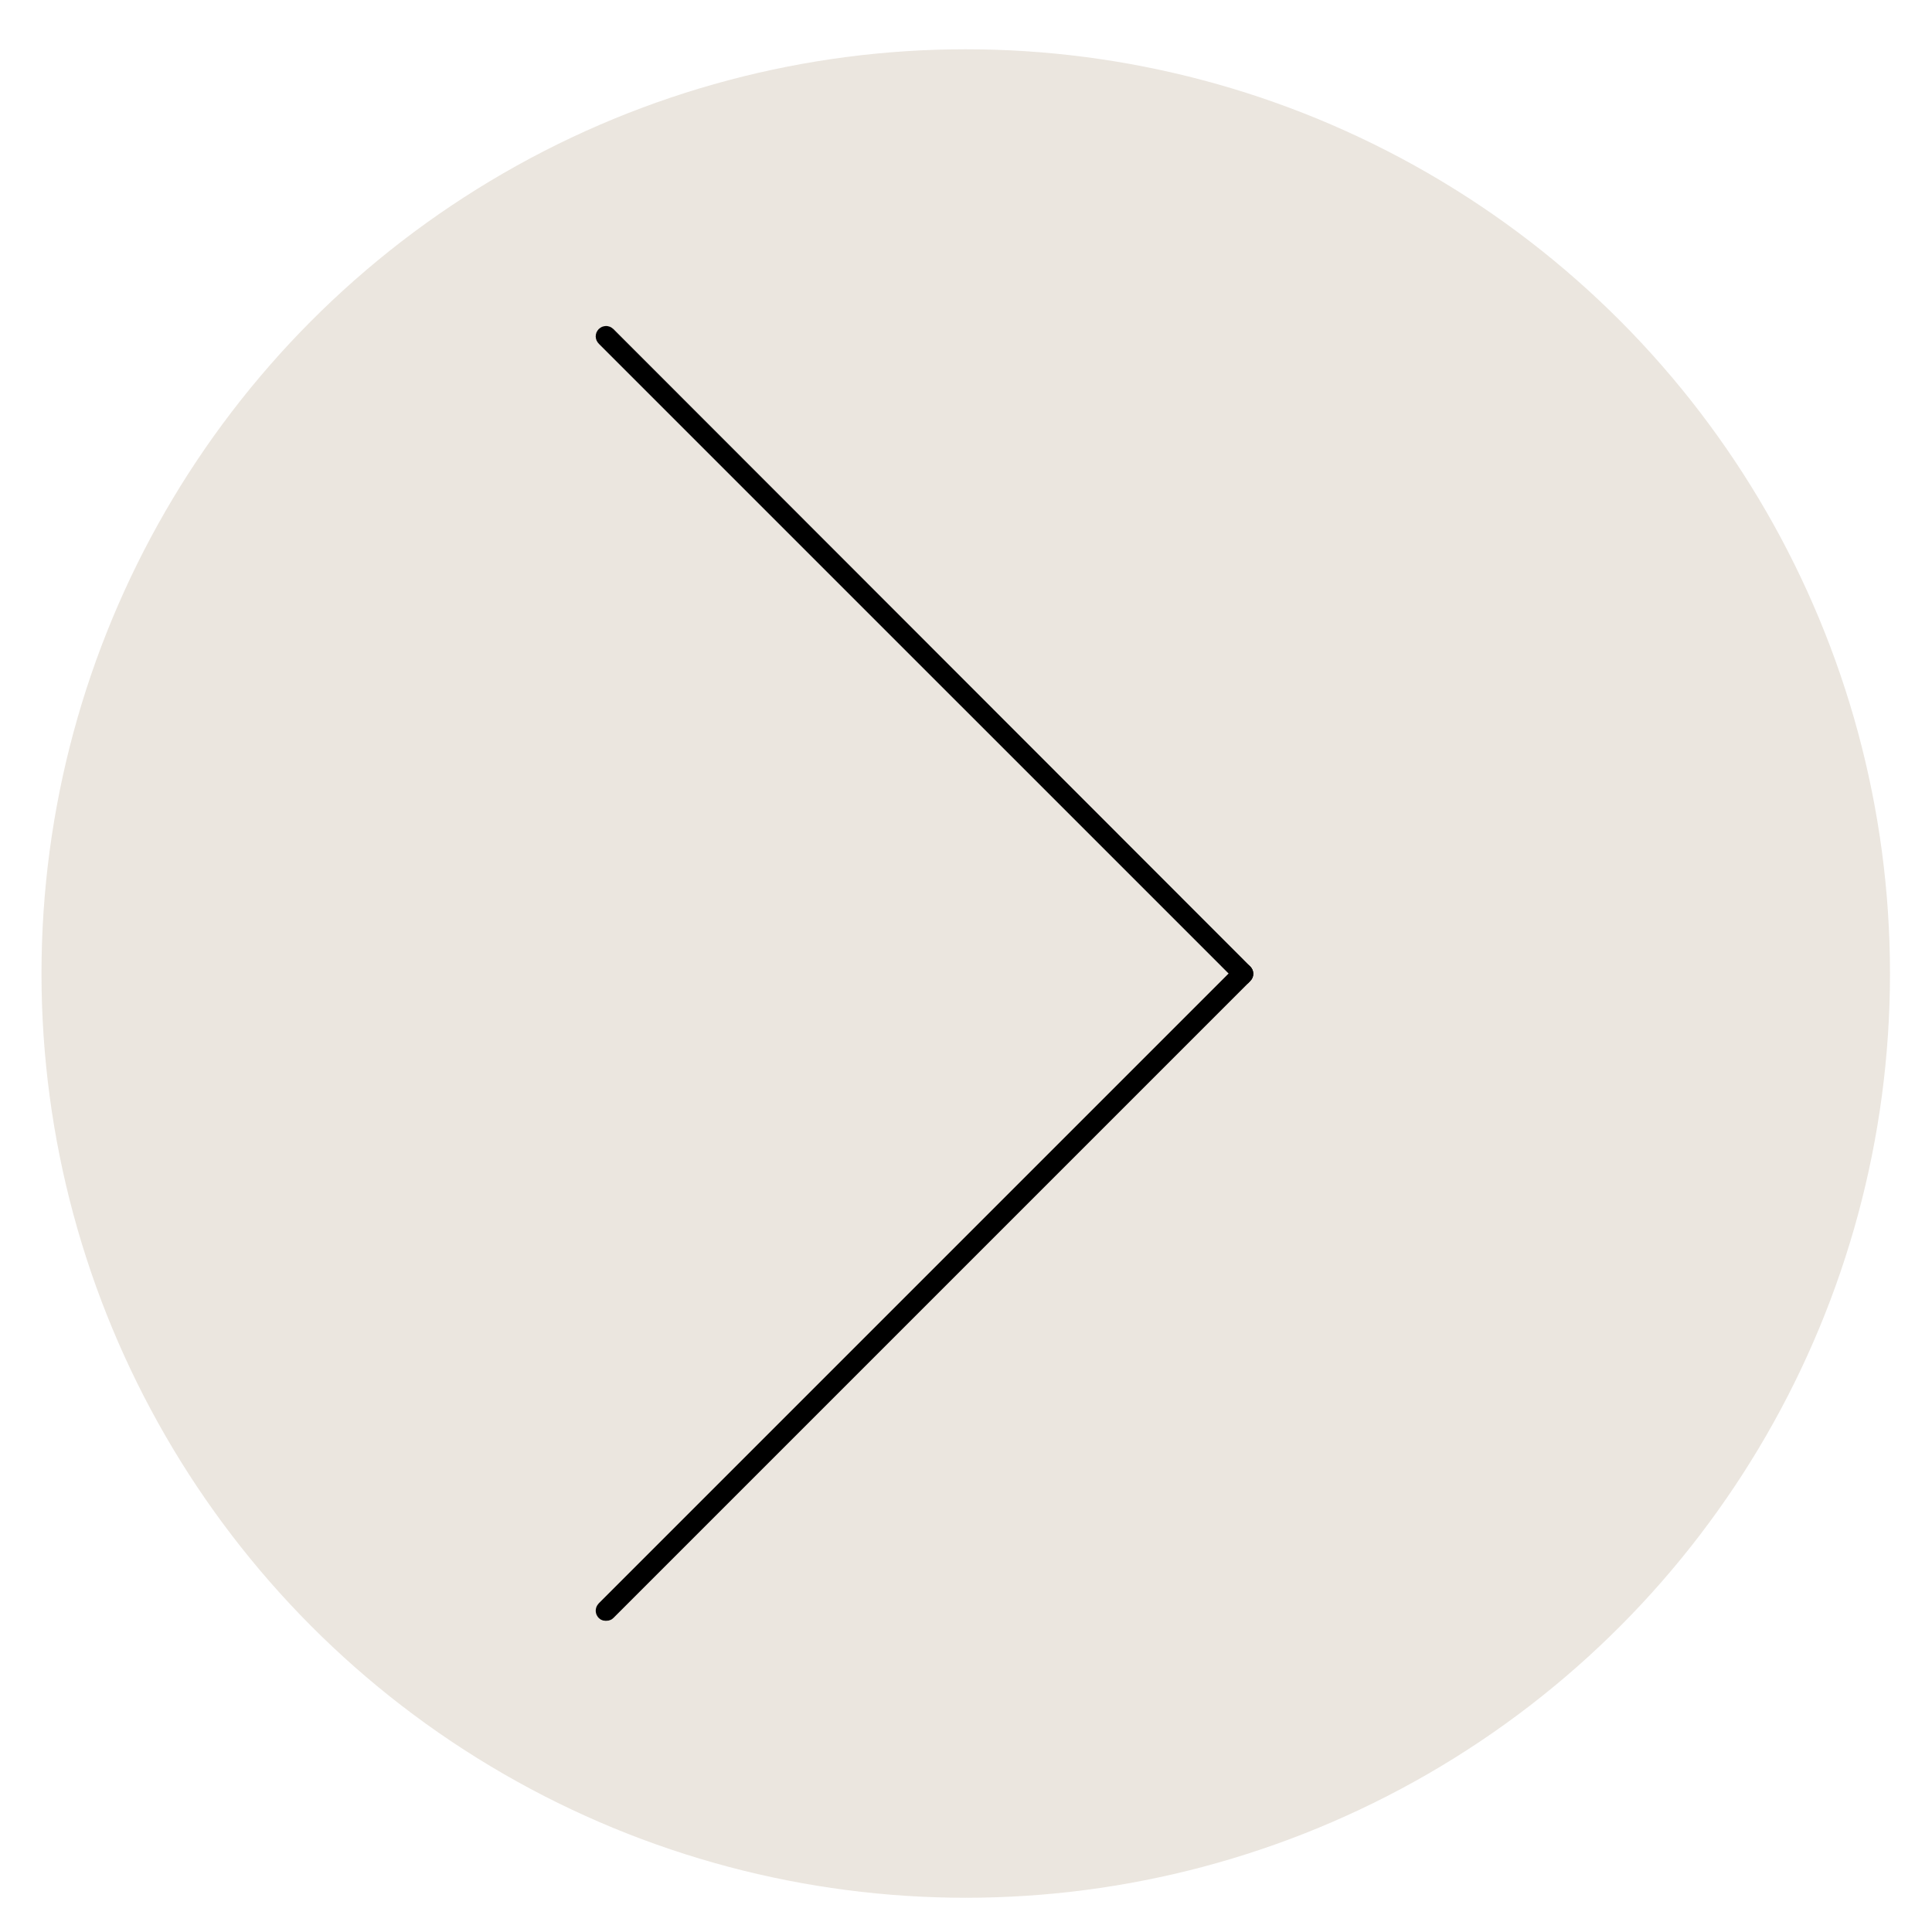 <?xml version="1.0" encoding="utf-8"?>
<!-- Generator: Adobe Illustrator 25.4.1, SVG Export Plug-In . SVG Version: 6.00 Build 0)  -->
<svg version="1.1" id="Livello_1" xmlns="http://www.w3.org/2000/svg" xmlns:xlink="http://www.w3.org/1999/xlink" x="0px" y="0px"
	 viewBox="0 0 372.5 372.5" style="enable-background:new 0 0 372.5 372.5;" xml:space="preserve">
<style type="text/css">
	.st0{opacity:0.79;fill:#E6E0D7;enable-background:new    ;}
	.st1{fill:#9C928B;stroke:#000000;stroke-width:3;stroke-miterlimit:10;}
</style>
<circle class="st0" cx="186.2" cy="187.7" r="178.2"/>
<g>
	<g>
		<path class="st1" d="M239.7,187.7"/>
	</g>
	<g>
		<path class="st1" d="M239.7,188.2c-0.1,0-0.2-0.1-0.3-0.1L116.5,65.2c-0.2-0.2-0.2-0.5,0-0.7s0.5-0.2,0.7,0L240,187.4
			c0.2,0.2,0.2,0.5,0,0.7C239.9,188.1,239.8,188.2,239.7,188.2z"/>
	</g>
	<g>
		<path class="st1" d="M116.8,311c-0.1,0-0.2,0-0.3-0.1c-0.2-0.2-0.2-0.5,0-0.7l122.8-122.8c0.2-0.2,0.5-0.2,0.7,0
			c0.2,0.2,0.2,0.5,0,0.7L117.2,310.9C117.1,311,117,311,116.8,311z"/>
	</g>
</g>
</svg>
